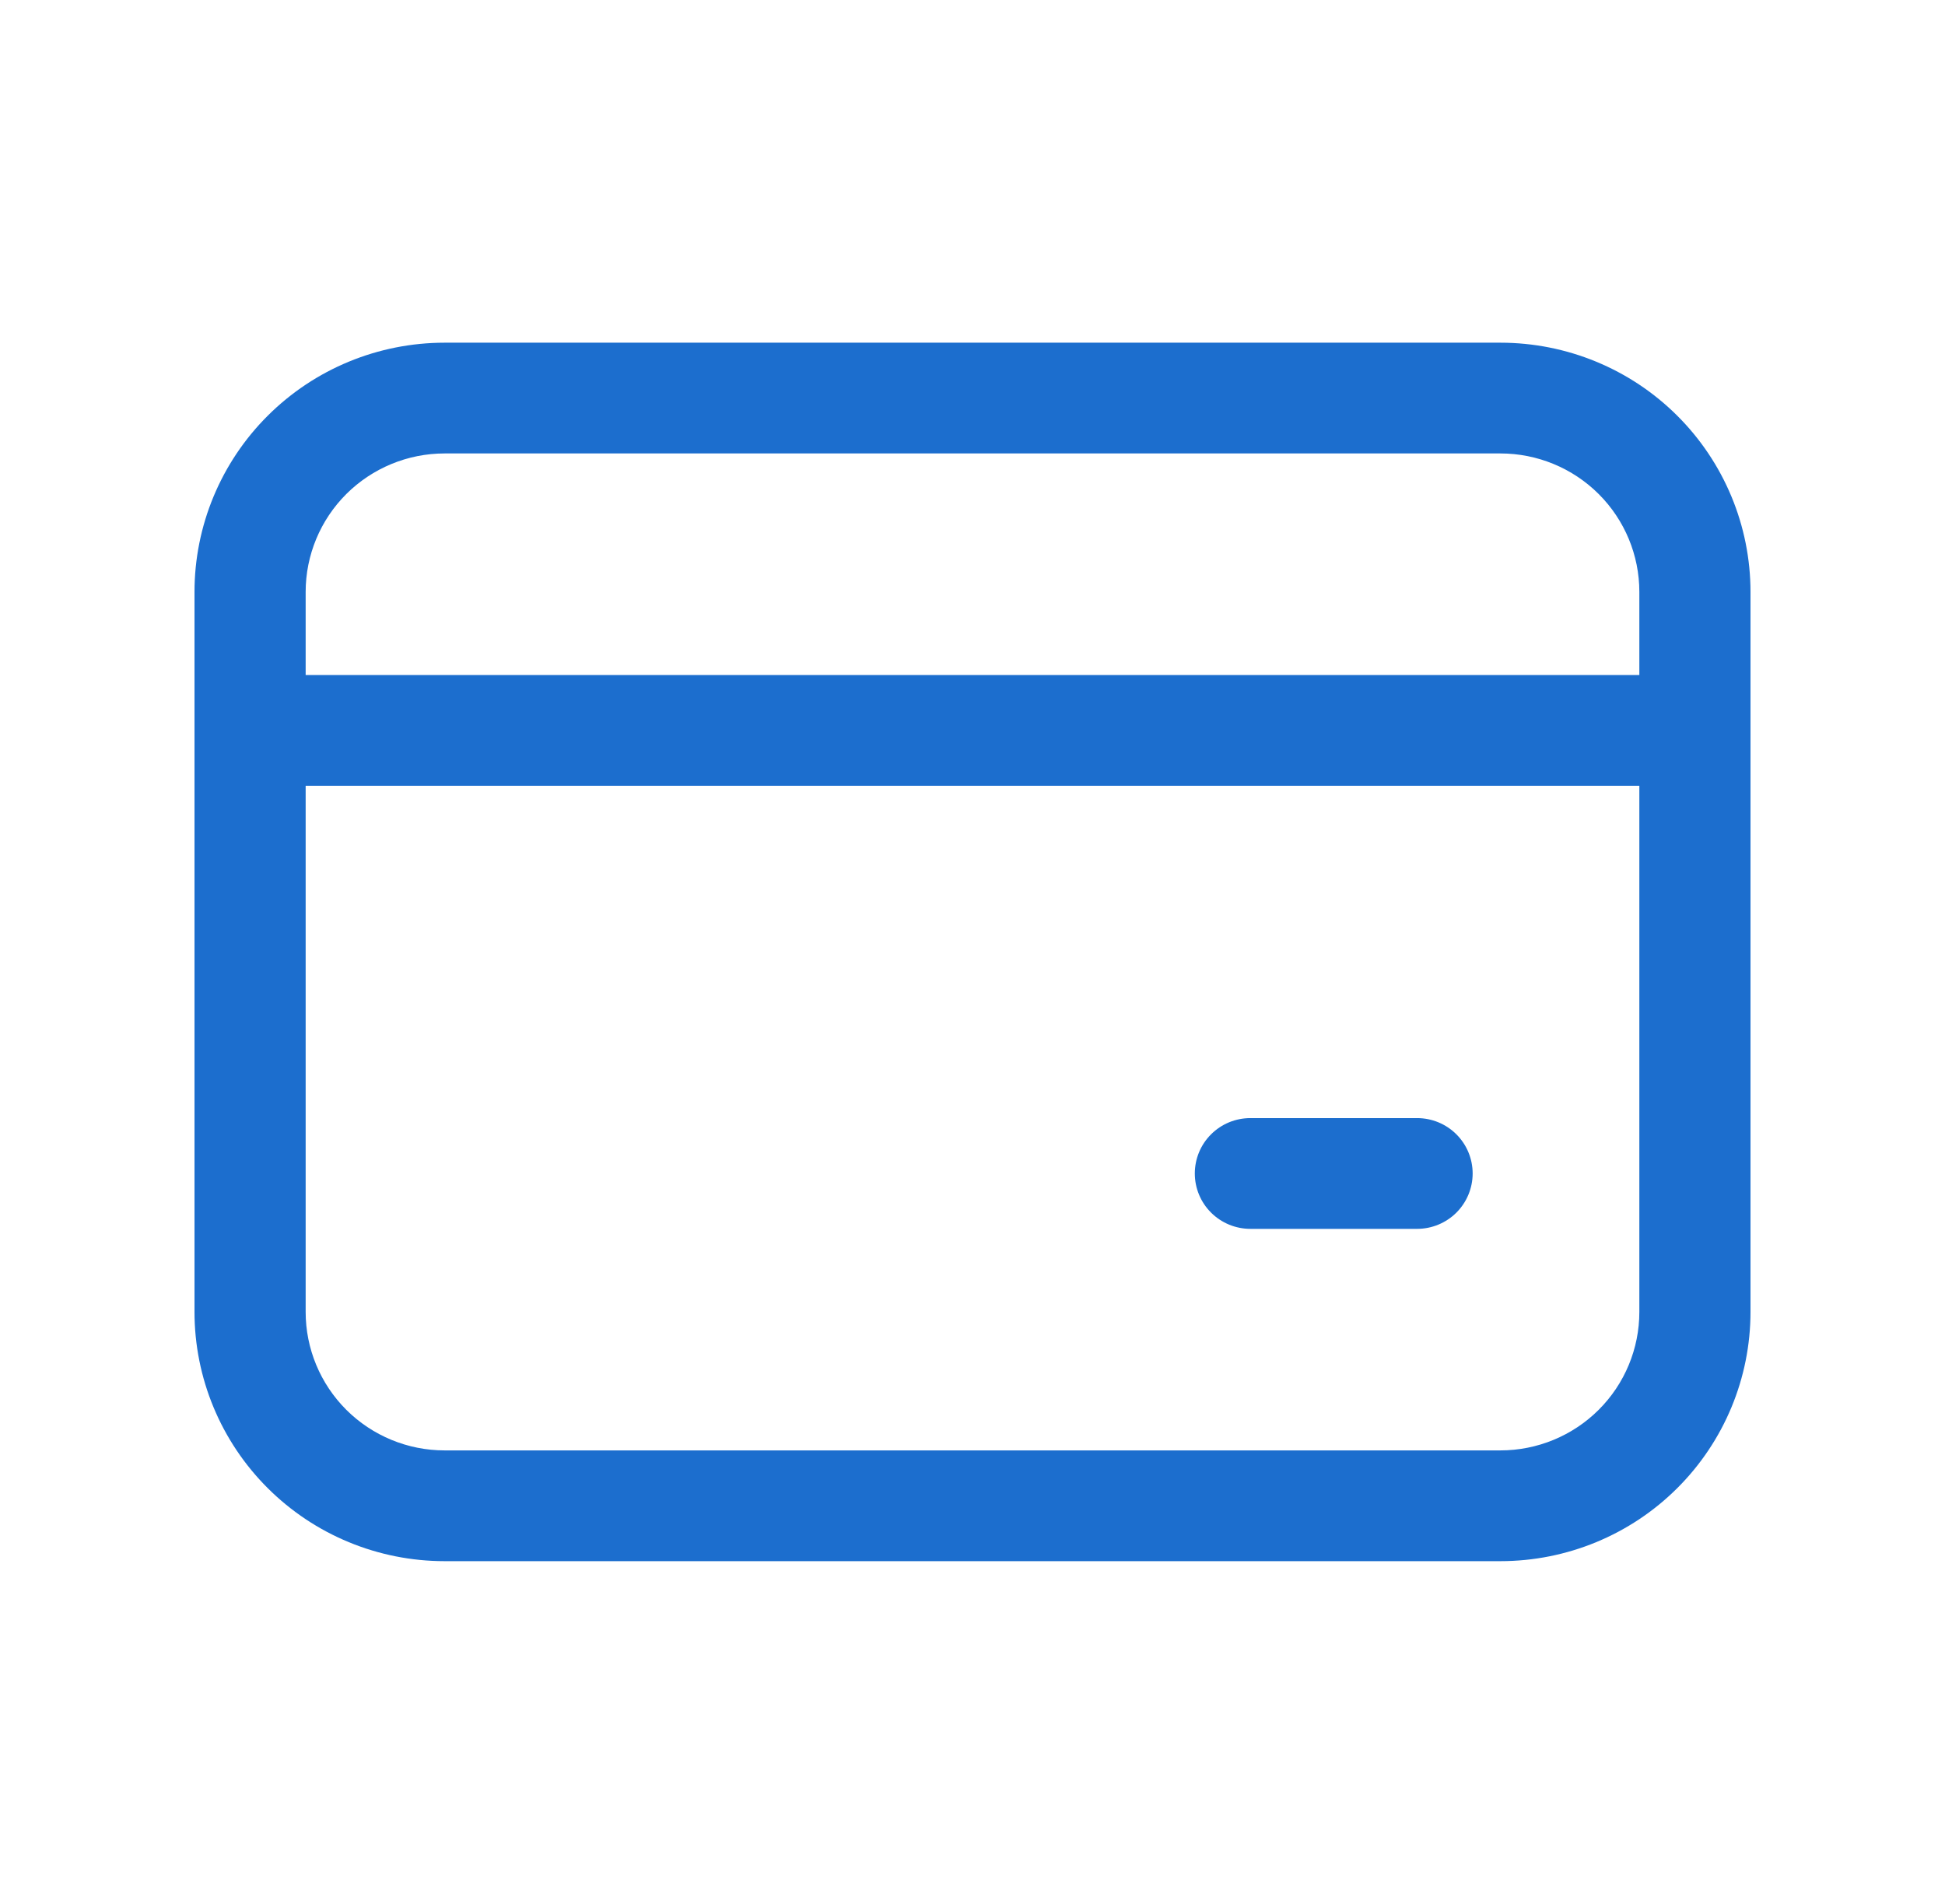 <svg width="47" height="46" viewBox="0 0 47 46" fill="none" xmlns="http://www.w3.org/2000/svg">
<path d="M4.7 14.302C4.7 12.705 5.337 11.173 6.47 10.044C7.603 8.914 9.14 8.28 10.743 8.28H36.257C37.86 8.28 39.397 8.914 40.53 10.044C41.663 11.173 42.3 12.705 42.3 14.302V31.698C42.3 33.295 41.663 34.827 40.53 35.956C39.397 37.086 37.86 37.72 36.257 37.72H10.743C9.14 37.72 7.603 37.086 6.47 35.956C5.337 34.827 4.7 33.295 4.7 31.698V14.302ZM10.743 10.956C9.853 10.956 8.999 11.309 8.369 11.936C7.74 12.564 7.386 13.415 7.386 14.302V16.309H39.614V14.302C39.614 13.415 39.261 12.564 38.631 11.936C38.002 11.309 37.148 10.956 36.257 10.956H10.743ZM7.386 31.698C7.386 32.586 7.74 33.436 8.369 34.064C8.999 34.691 9.853 35.044 10.743 35.044H36.257C37.148 35.044 38.002 34.691 38.631 34.064C39.261 33.436 39.614 32.586 39.614 31.698V18.985H7.386V31.698ZM30.215 27.015H34.243C34.599 27.015 34.941 27.155 35.193 27.407C35.444 27.657 35.586 27.998 35.586 28.353C35.586 28.708 35.444 29.048 35.193 29.299C34.941 29.55 34.599 29.691 34.243 29.691H30.215C29.858 29.691 29.517 29.55 29.265 29.299C29.013 29.048 28.872 28.708 28.872 28.353C28.872 27.998 29.013 27.657 29.265 27.407C29.517 27.155 29.858 27.015 30.215 27.015Z" fill="#1C6ECE"/>
</svg>
